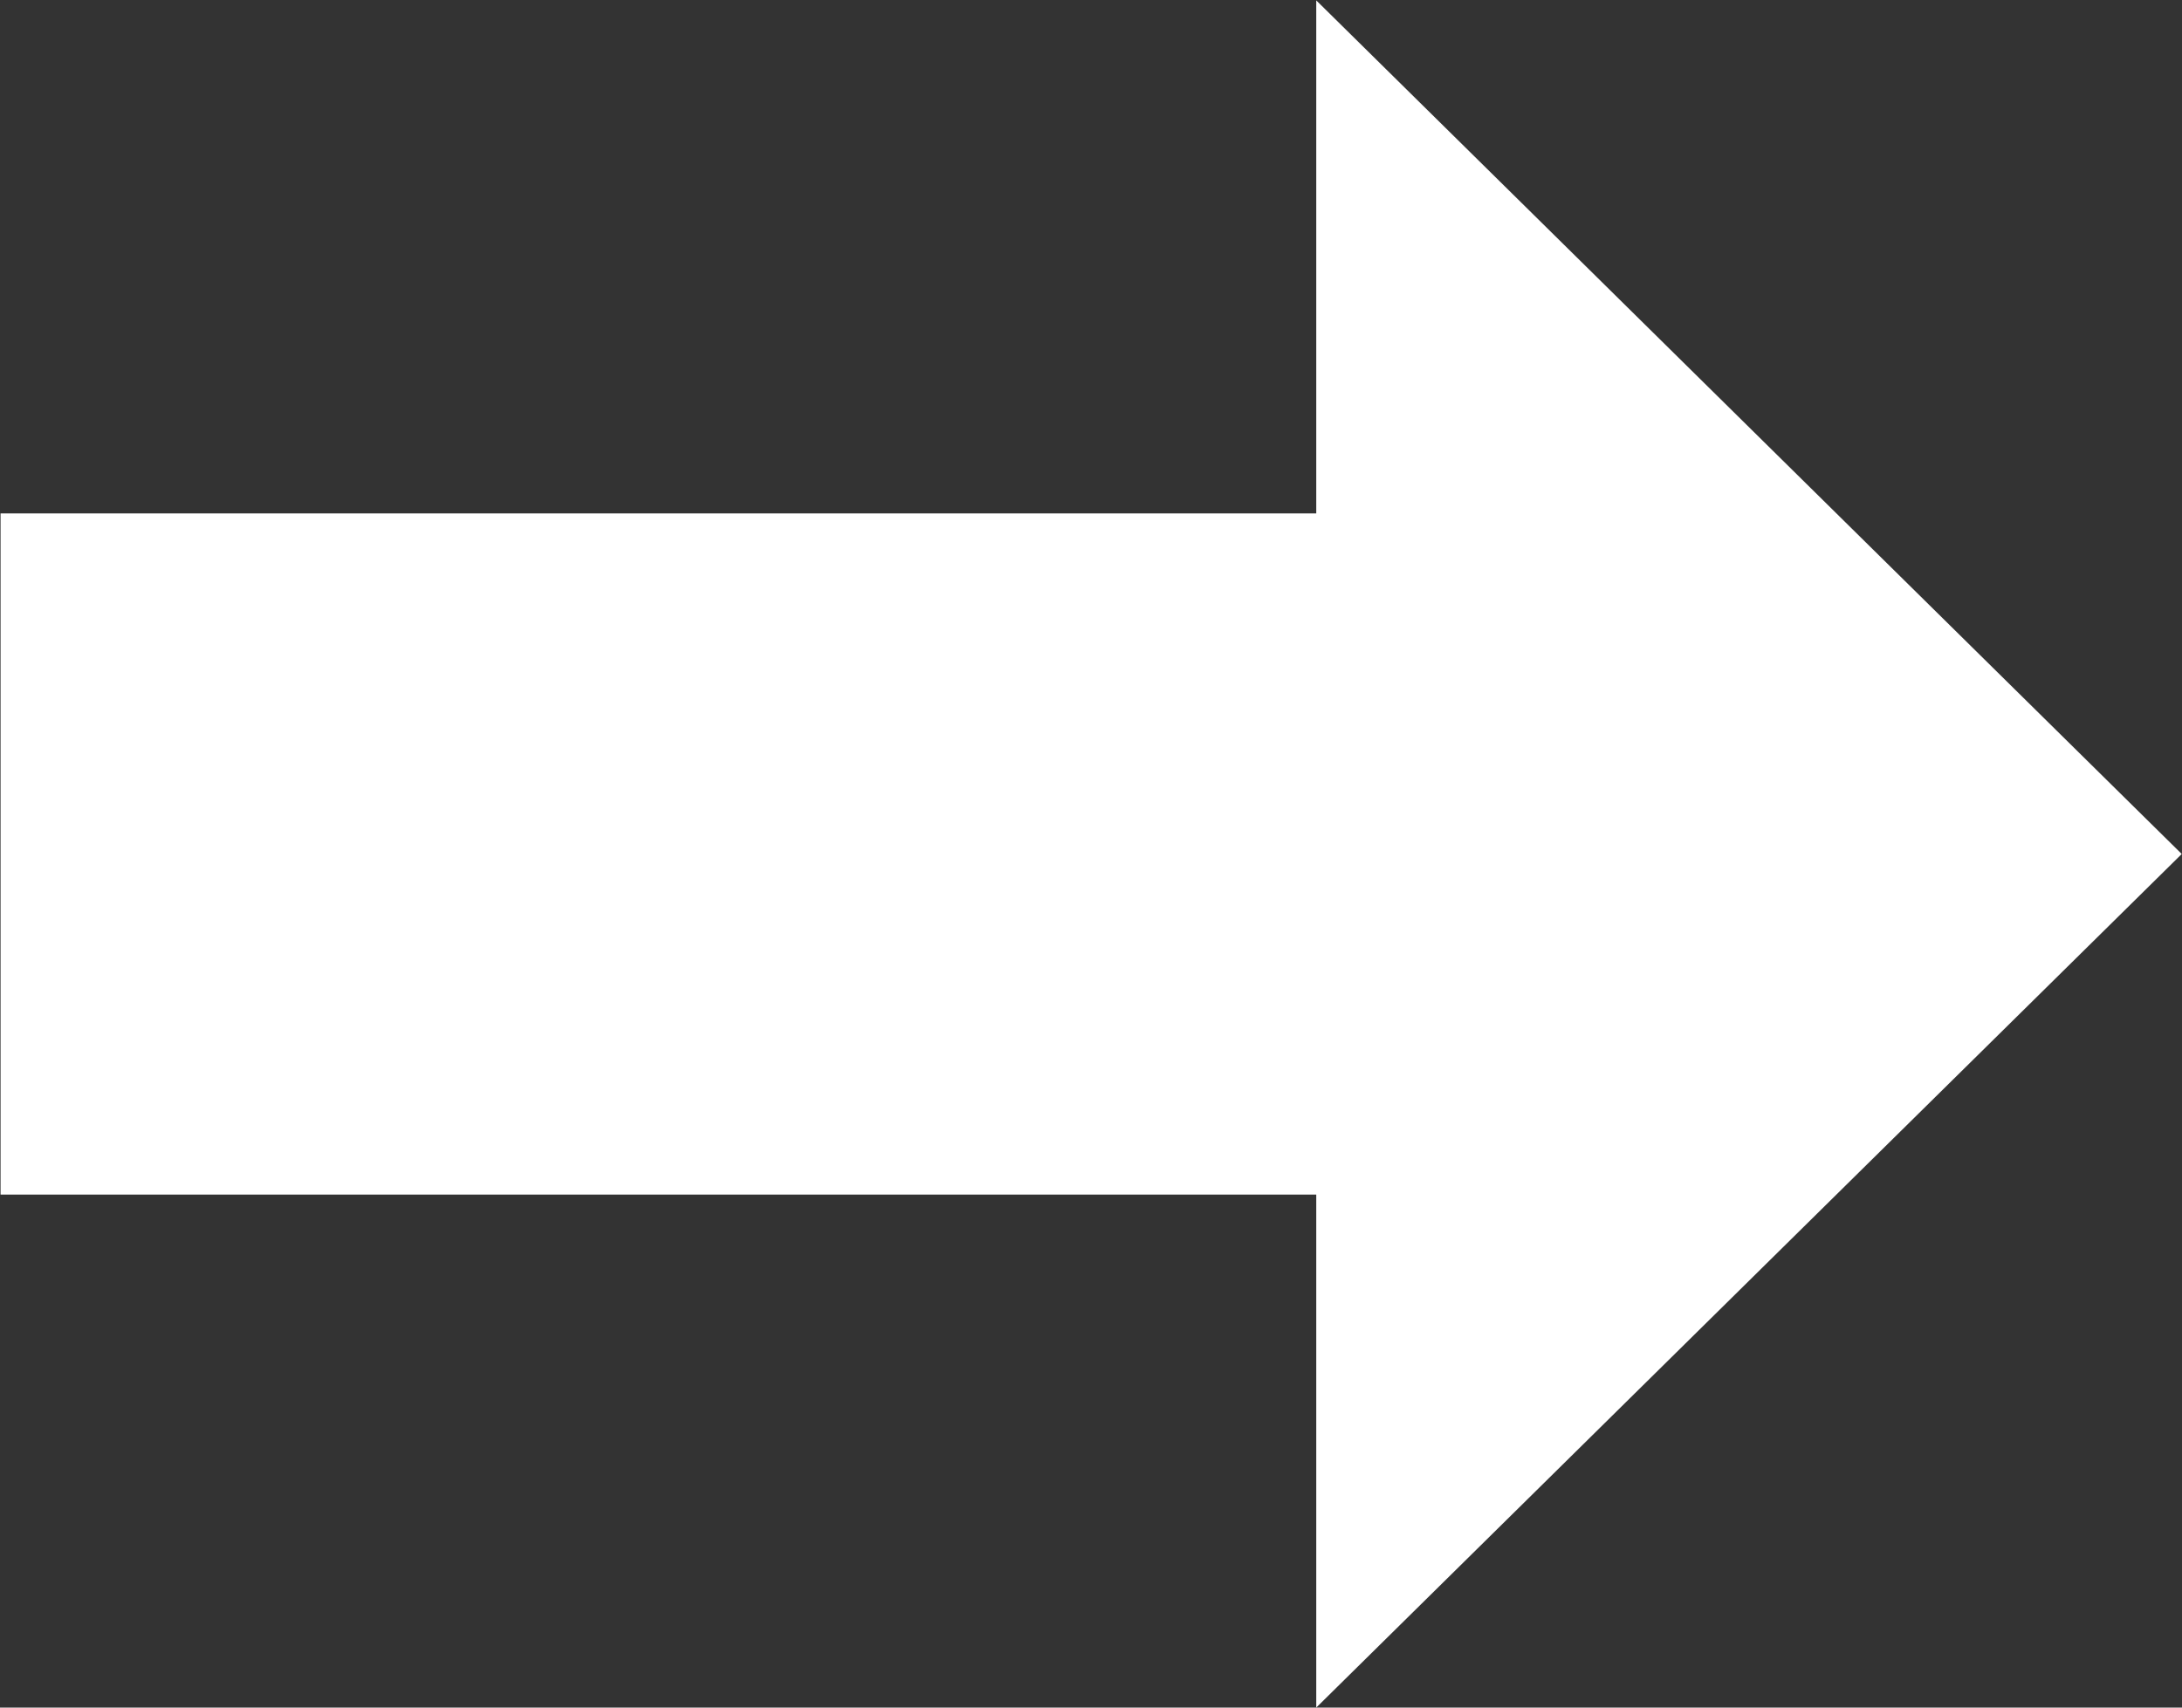 <?xml version="1.0" encoding="UTF-8"?> <svg xmlns="http://www.w3.org/2000/svg" width="3671" height="2873" viewBox="0 0 3671 2873" fill="none"><rect x="0" y="0" width="3671" height="2873" fill="#333333" stroke="none"/> <path fill-rule="evenodd" clip-rule="evenodd" d="M0.942 863.805L0.942 2009.81H2214.46V2872.96L3670.55 1436.81L2214.46 0.647V863.805L0.942 863.805Z" fill="white"></path> </svg> 